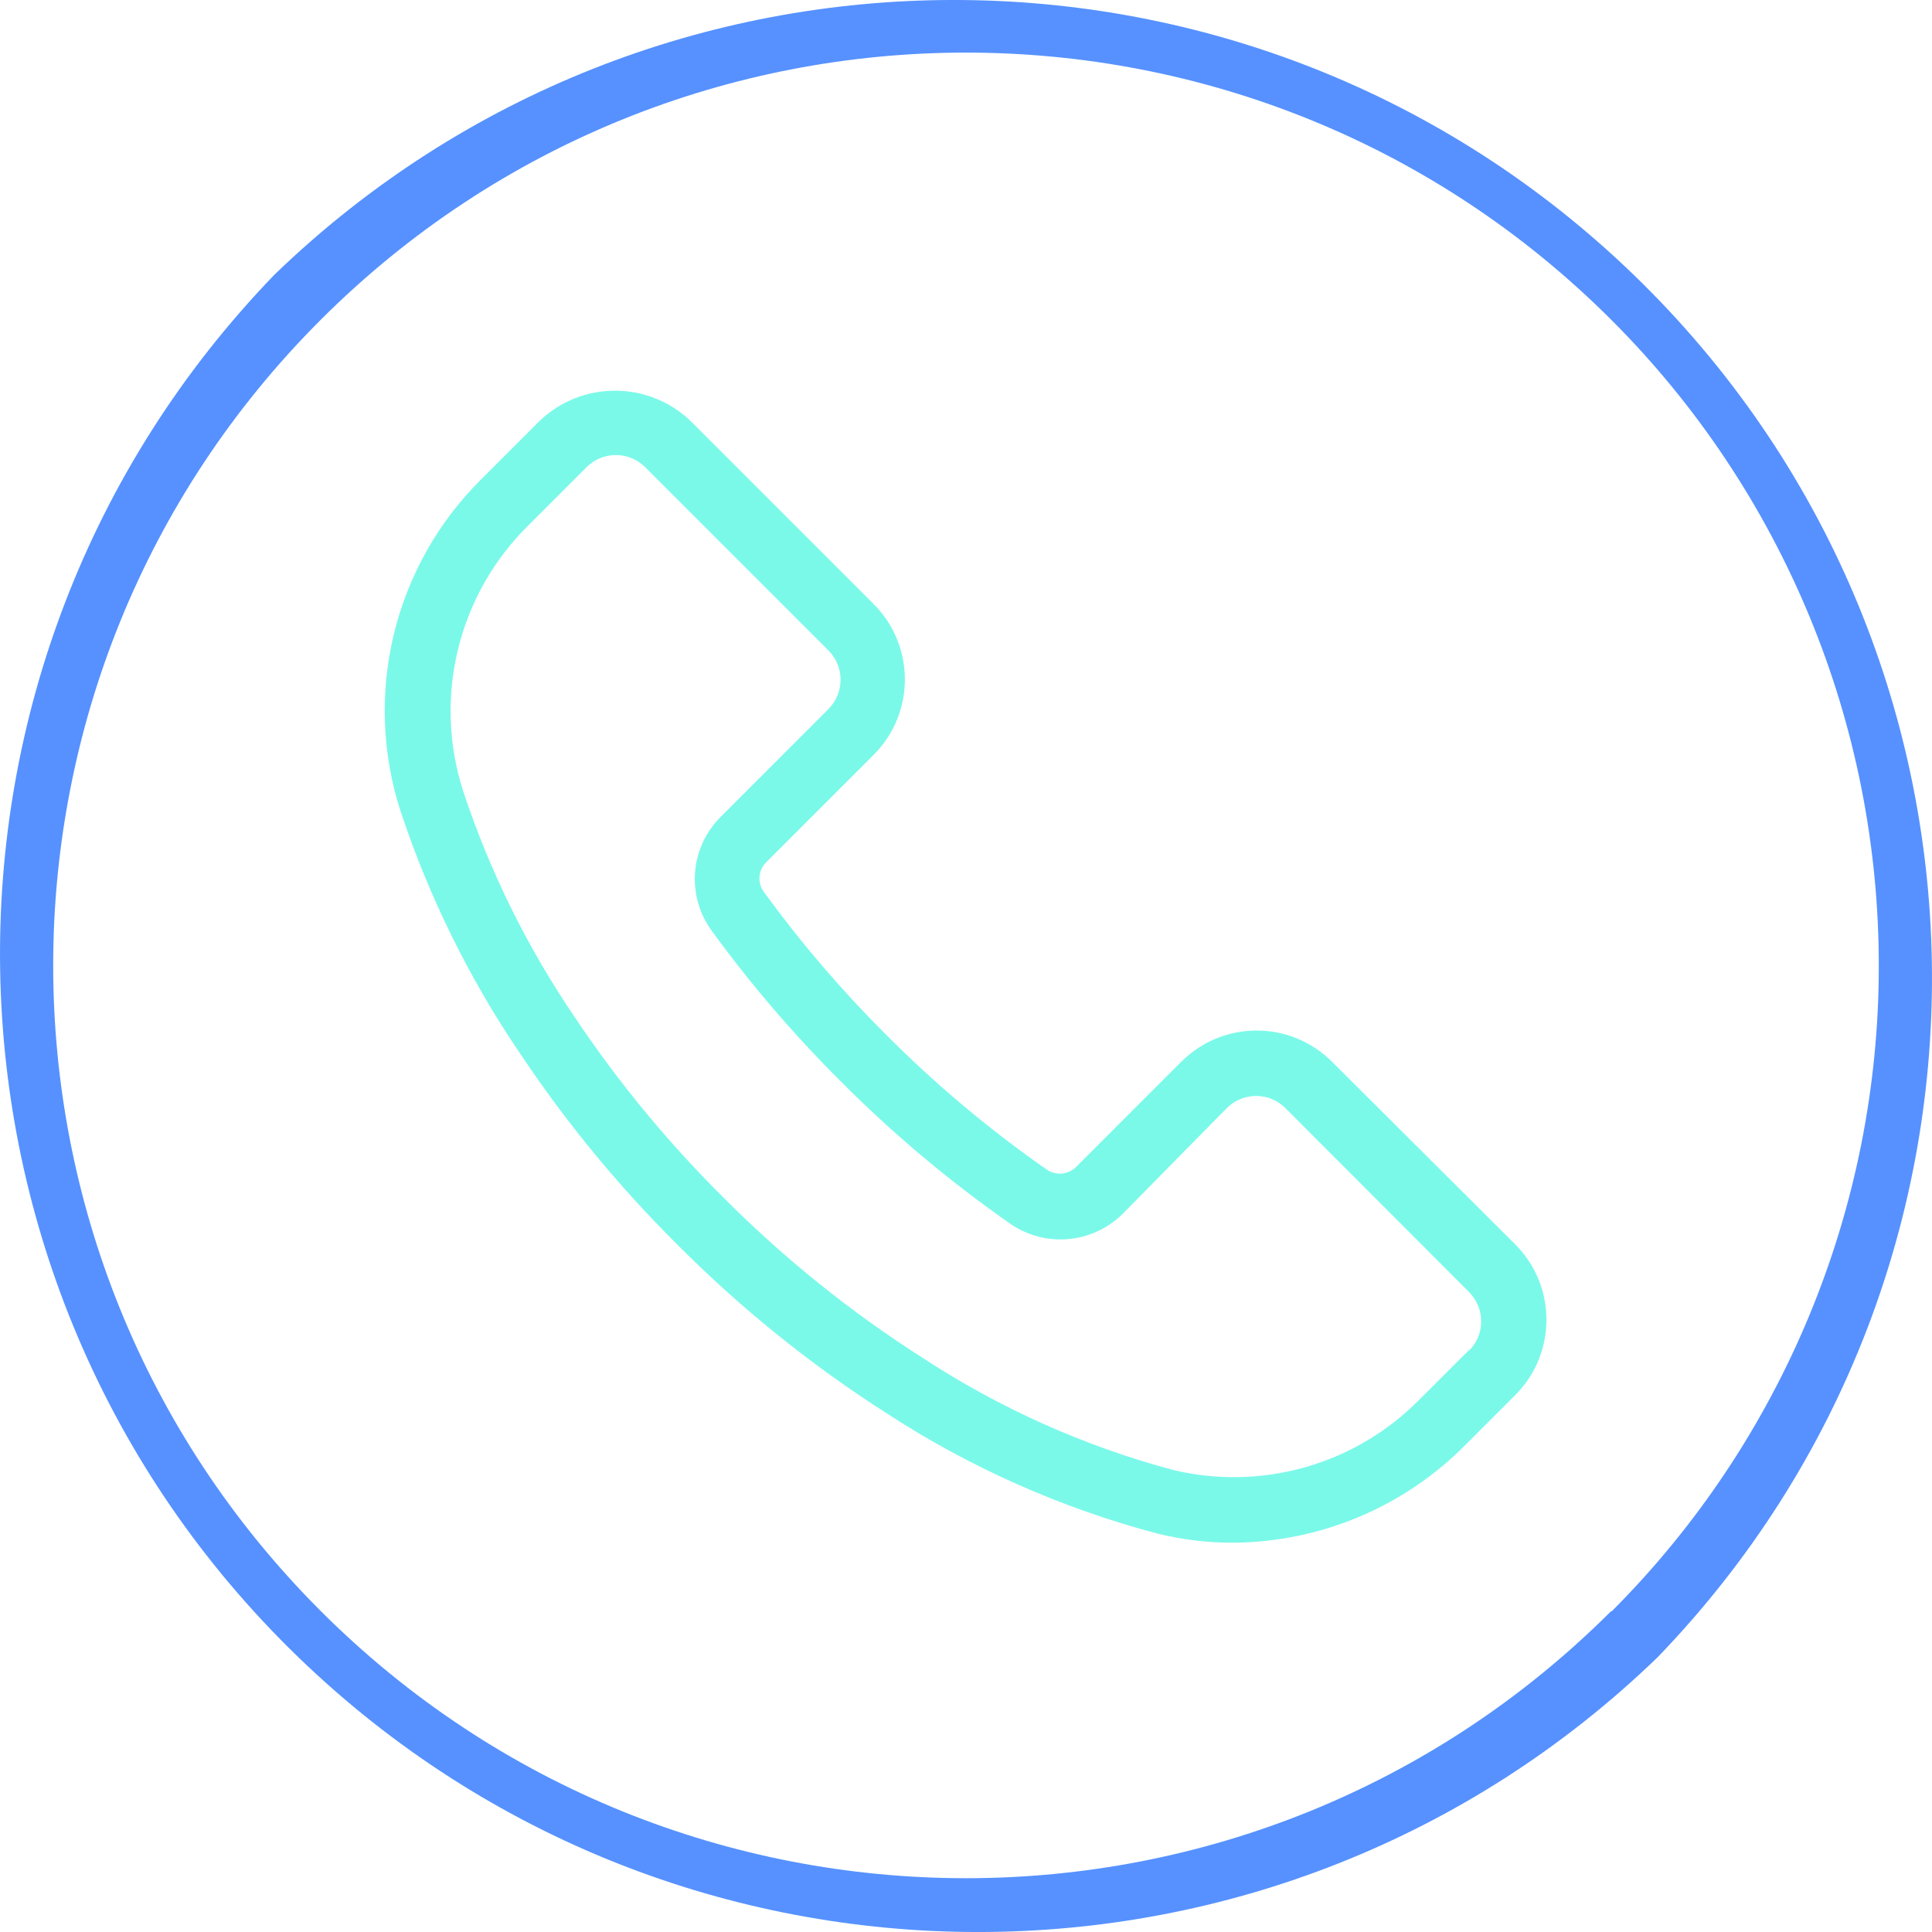 <svg width="26" height="26" viewBox="0 0 26 26" fill="none" xmlns="http://www.w3.org/2000/svg">
<path d="M21.982 3.695C16.881 -1.232 8.795 -1.232 3.695 3.695C-1.355 8.923 -1.21 17.255 4.018 22.305C9.119 27.232 17.205 27.232 22.305 22.305C27.355 17.077 27.21 8.745 21.982 3.695ZM21.687 21.687L21.682 21.682C16.883 26.477 9.105 26.474 4.31 21.674C-0.485 16.875 -0.482 9.097 4.318 4.302C9.117 -0.493 16.895 -0.49 21.69 4.31C23.994 6.615 25.286 9.741 25.284 13C25.285 16.258 23.99 19.383 21.687 21.687Z" fill="#5691FF"/>
<path d="M20.392 16.747L17.927 14.29C17.367 13.729 16.459 13.728 15.898 14.288L15.895 14.29L14.483 15.703C14.376 15.81 14.207 15.825 14.084 15.738C13.31 15.197 12.586 14.59 11.921 13.921C11.324 13.326 10.776 12.685 10.28 12.004C10.19 11.882 10.203 11.712 10.31 11.605L11.758 10.157C12.317 9.597 12.317 8.69 11.758 8.13L9.293 5.665C8.724 5.122 7.83 5.122 7.261 5.665L6.48 6.446C5.301 7.612 4.88 9.343 5.392 10.921C5.775 12.075 6.315 13.17 6.998 14.176C7.613 15.098 8.318 15.956 9.104 16.738C9.958 17.598 10.904 18.362 11.925 19.015C13.047 19.747 14.28 20.295 15.575 20.638C15.908 20.72 16.25 20.762 16.593 20.761C17.769 20.754 18.894 20.281 19.721 19.445L20.392 18.774C20.951 18.214 20.951 17.307 20.392 16.747ZM19.771 18.175L19.769 18.177L19.774 18.164L19.102 18.835C18.24 19.709 16.984 20.068 15.79 19.783C14.587 19.461 13.444 18.948 12.403 18.265C11.436 17.647 10.54 16.925 9.731 16.111C8.987 15.372 8.318 14.561 7.735 13.689C7.097 12.751 6.592 11.729 6.235 10.653C5.825 9.388 6.164 8.001 7.112 7.069L7.893 6.288C8.11 6.07 8.463 6.069 8.681 6.286L8.683 6.288L11.148 8.753C11.366 8.97 11.367 9.323 11.15 9.541L11.148 9.543L9.701 10.991C9.285 11.402 9.233 12.055 9.578 12.526C10.101 13.245 10.681 13.921 11.311 14.549C12.013 15.254 12.776 15.896 13.592 16.466C14.063 16.795 14.702 16.739 15.11 16.334L16.509 14.913C16.727 14.695 17.079 14.694 17.297 14.911L17.299 14.913L19.769 17.387C19.987 17.605 19.988 17.957 19.771 18.175Z" fill="#7AF9E9"/>
</svg>
